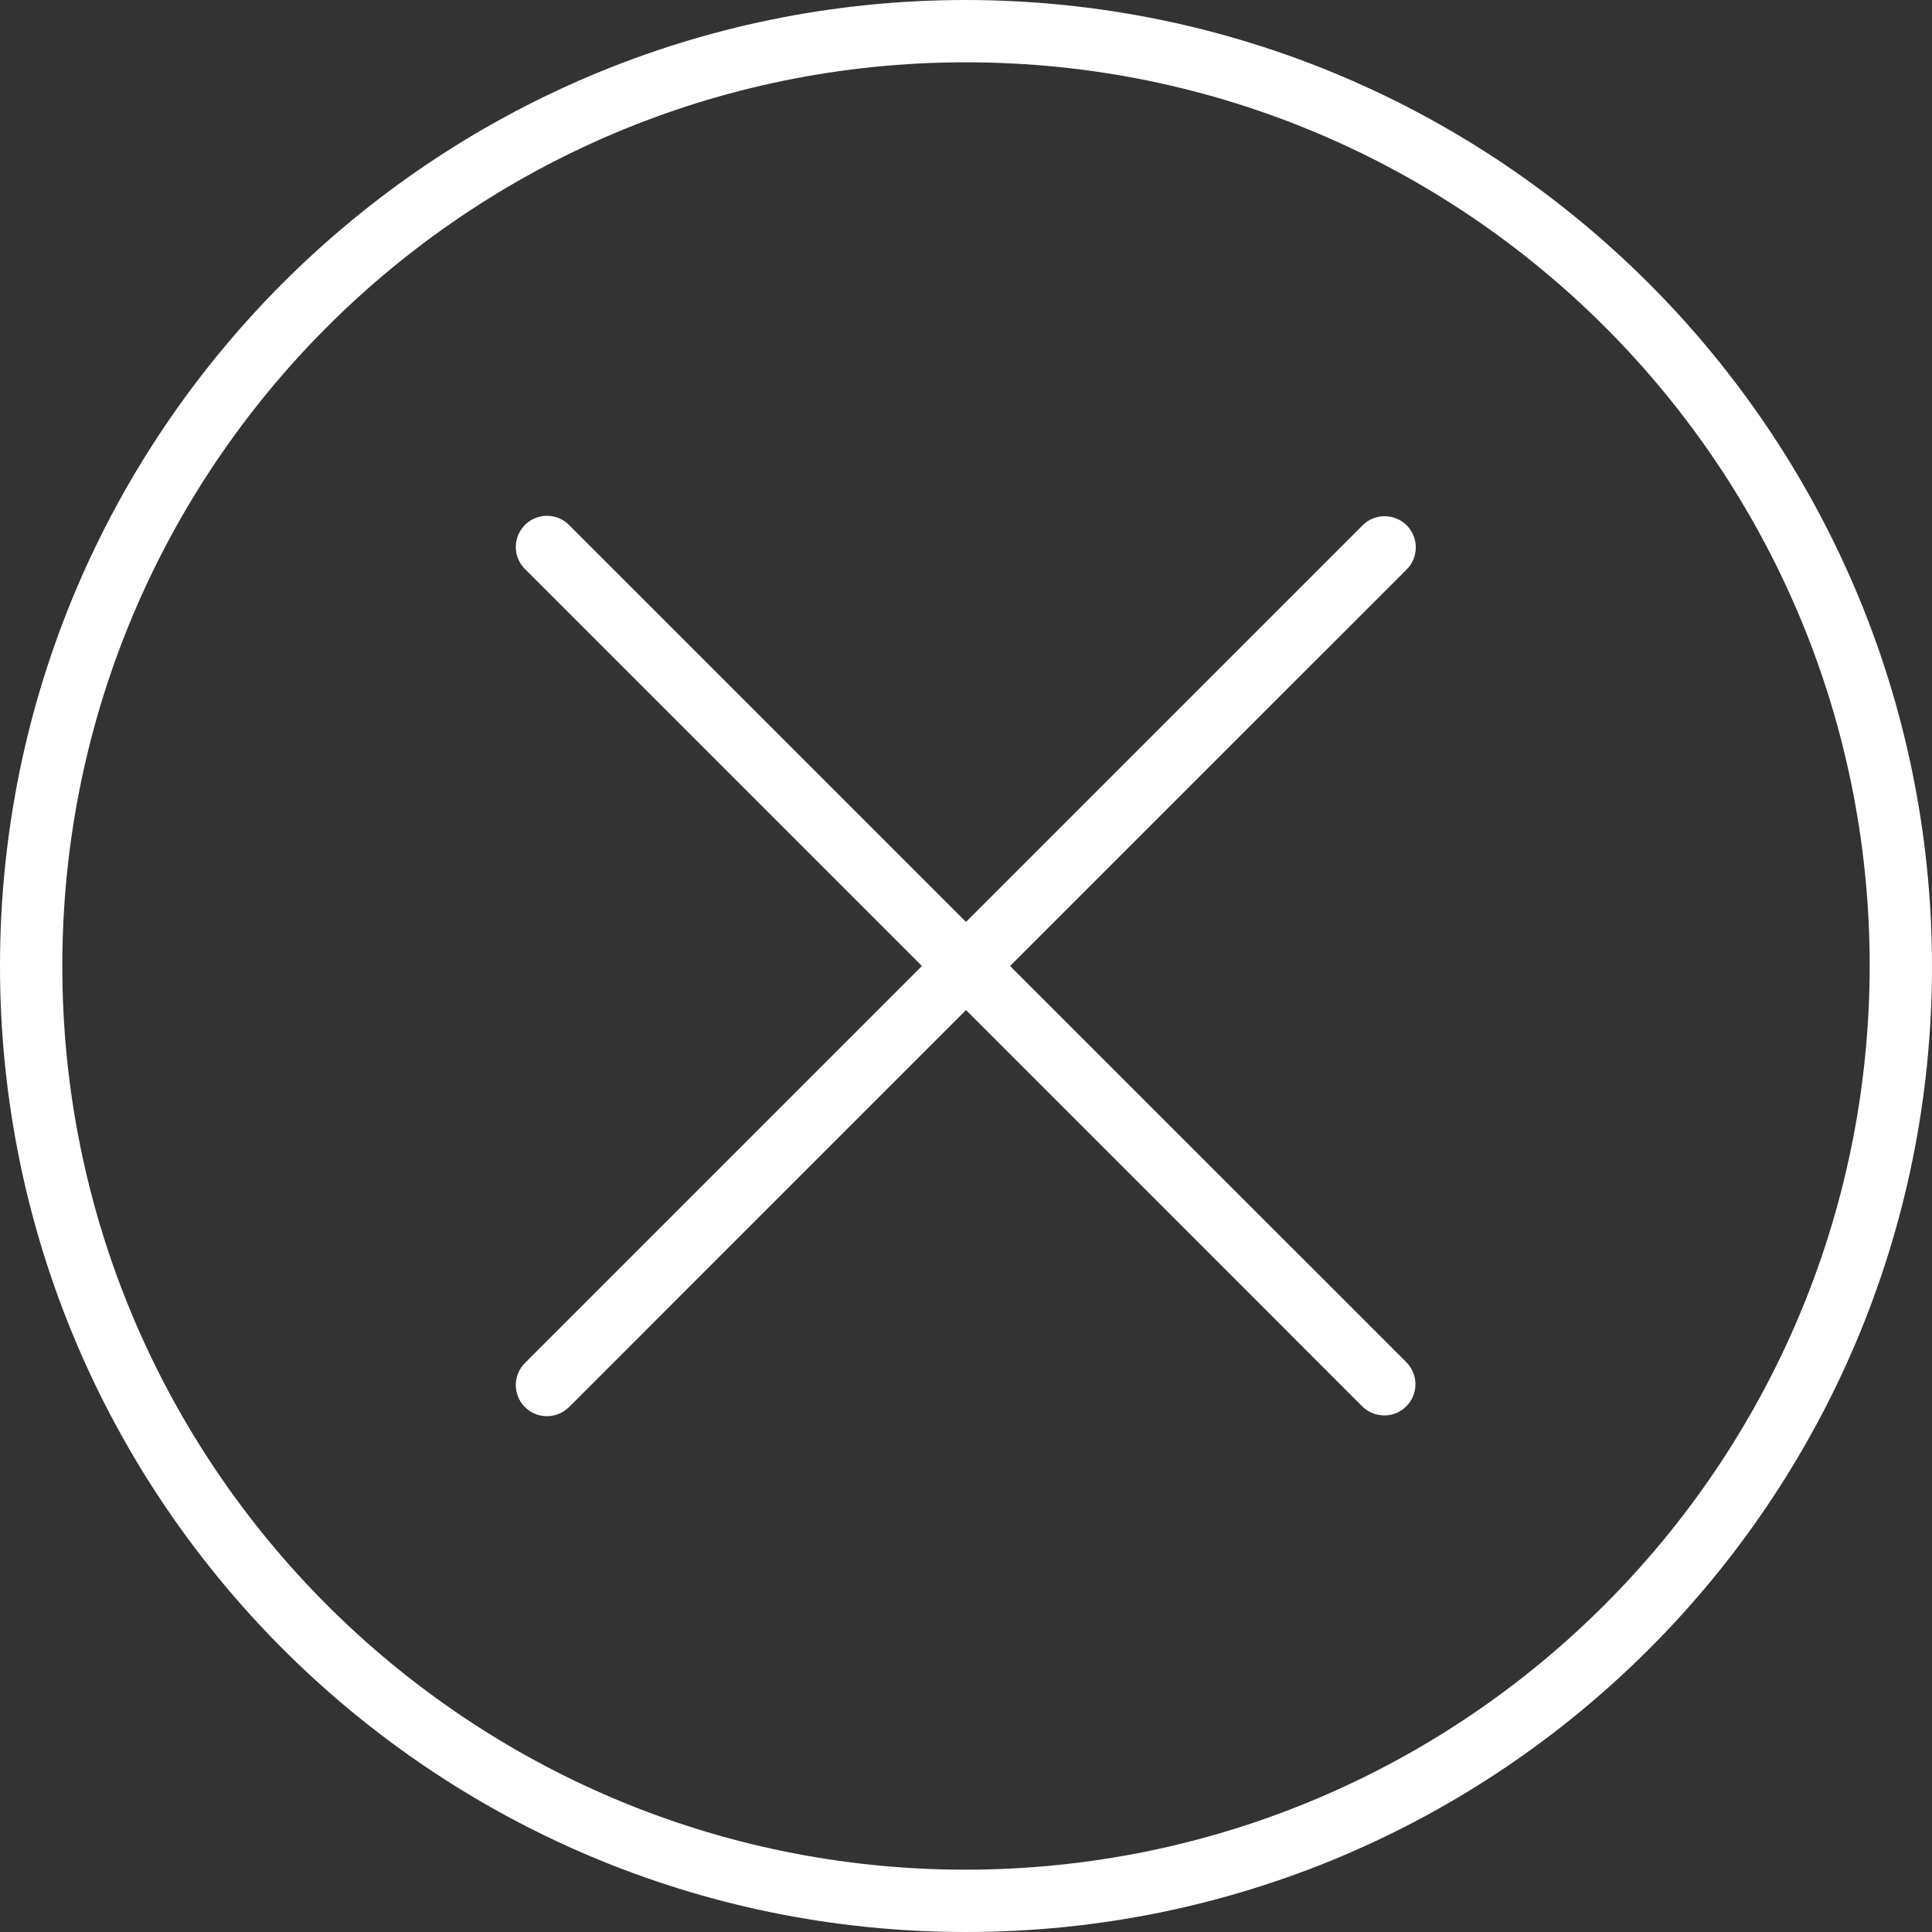 <svg width="36" height="36" viewBox="0 0 36 36" fill="none" xmlns="http://www.w3.org/2000/svg">
<rect x="0" y="0" width="36" height="36" fill="#333333" stroke="none"/>
<path d="M18 0C8.059 0 0 8.059 0 18C0 27.941 8.059 36 18 36C27.941 36 36 27.941 36 18C35.989 8.064 27.936 0.012 18 0ZM18 34.839C8.7 34.839 1.161 27.3 1.161 18C1.161 8.7 8.7 1.161 18 1.161C27.3 1.161 34.839 8.7 34.839 18C34.828 27.296 27.296 34.828 18 34.839Z" fill="white"/>
<path d="M26.212 9.789C25.985 9.562 25.617 9.562 25.39 9.789L18 17.179L10.61 9.789C10.387 9.558 10.019 9.551 9.789 9.774C9.558 9.997 9.551 10.365 9.774 10.595C9.779 10.6 9.784 10.605 9.789 10.61L17.179 18L9.789 25.39C9.558 25.613 9.551 25.981 9.774 26.212C9.997 26.442 10.365 26.448 10.595 26.226C10.6 26.221 10.605 26.216 10.61 26.212L18 18.821L25.39 26.212C25.621 26.434 25.989 26.428 26.212 26.197C26.429 25.972 26.429 25.616 26.212 25.39L18.821 18L26.212 10.61C26.438 10.383 26.438 10.015 26.212 9.789Z" fill="white"/>
</svg>
